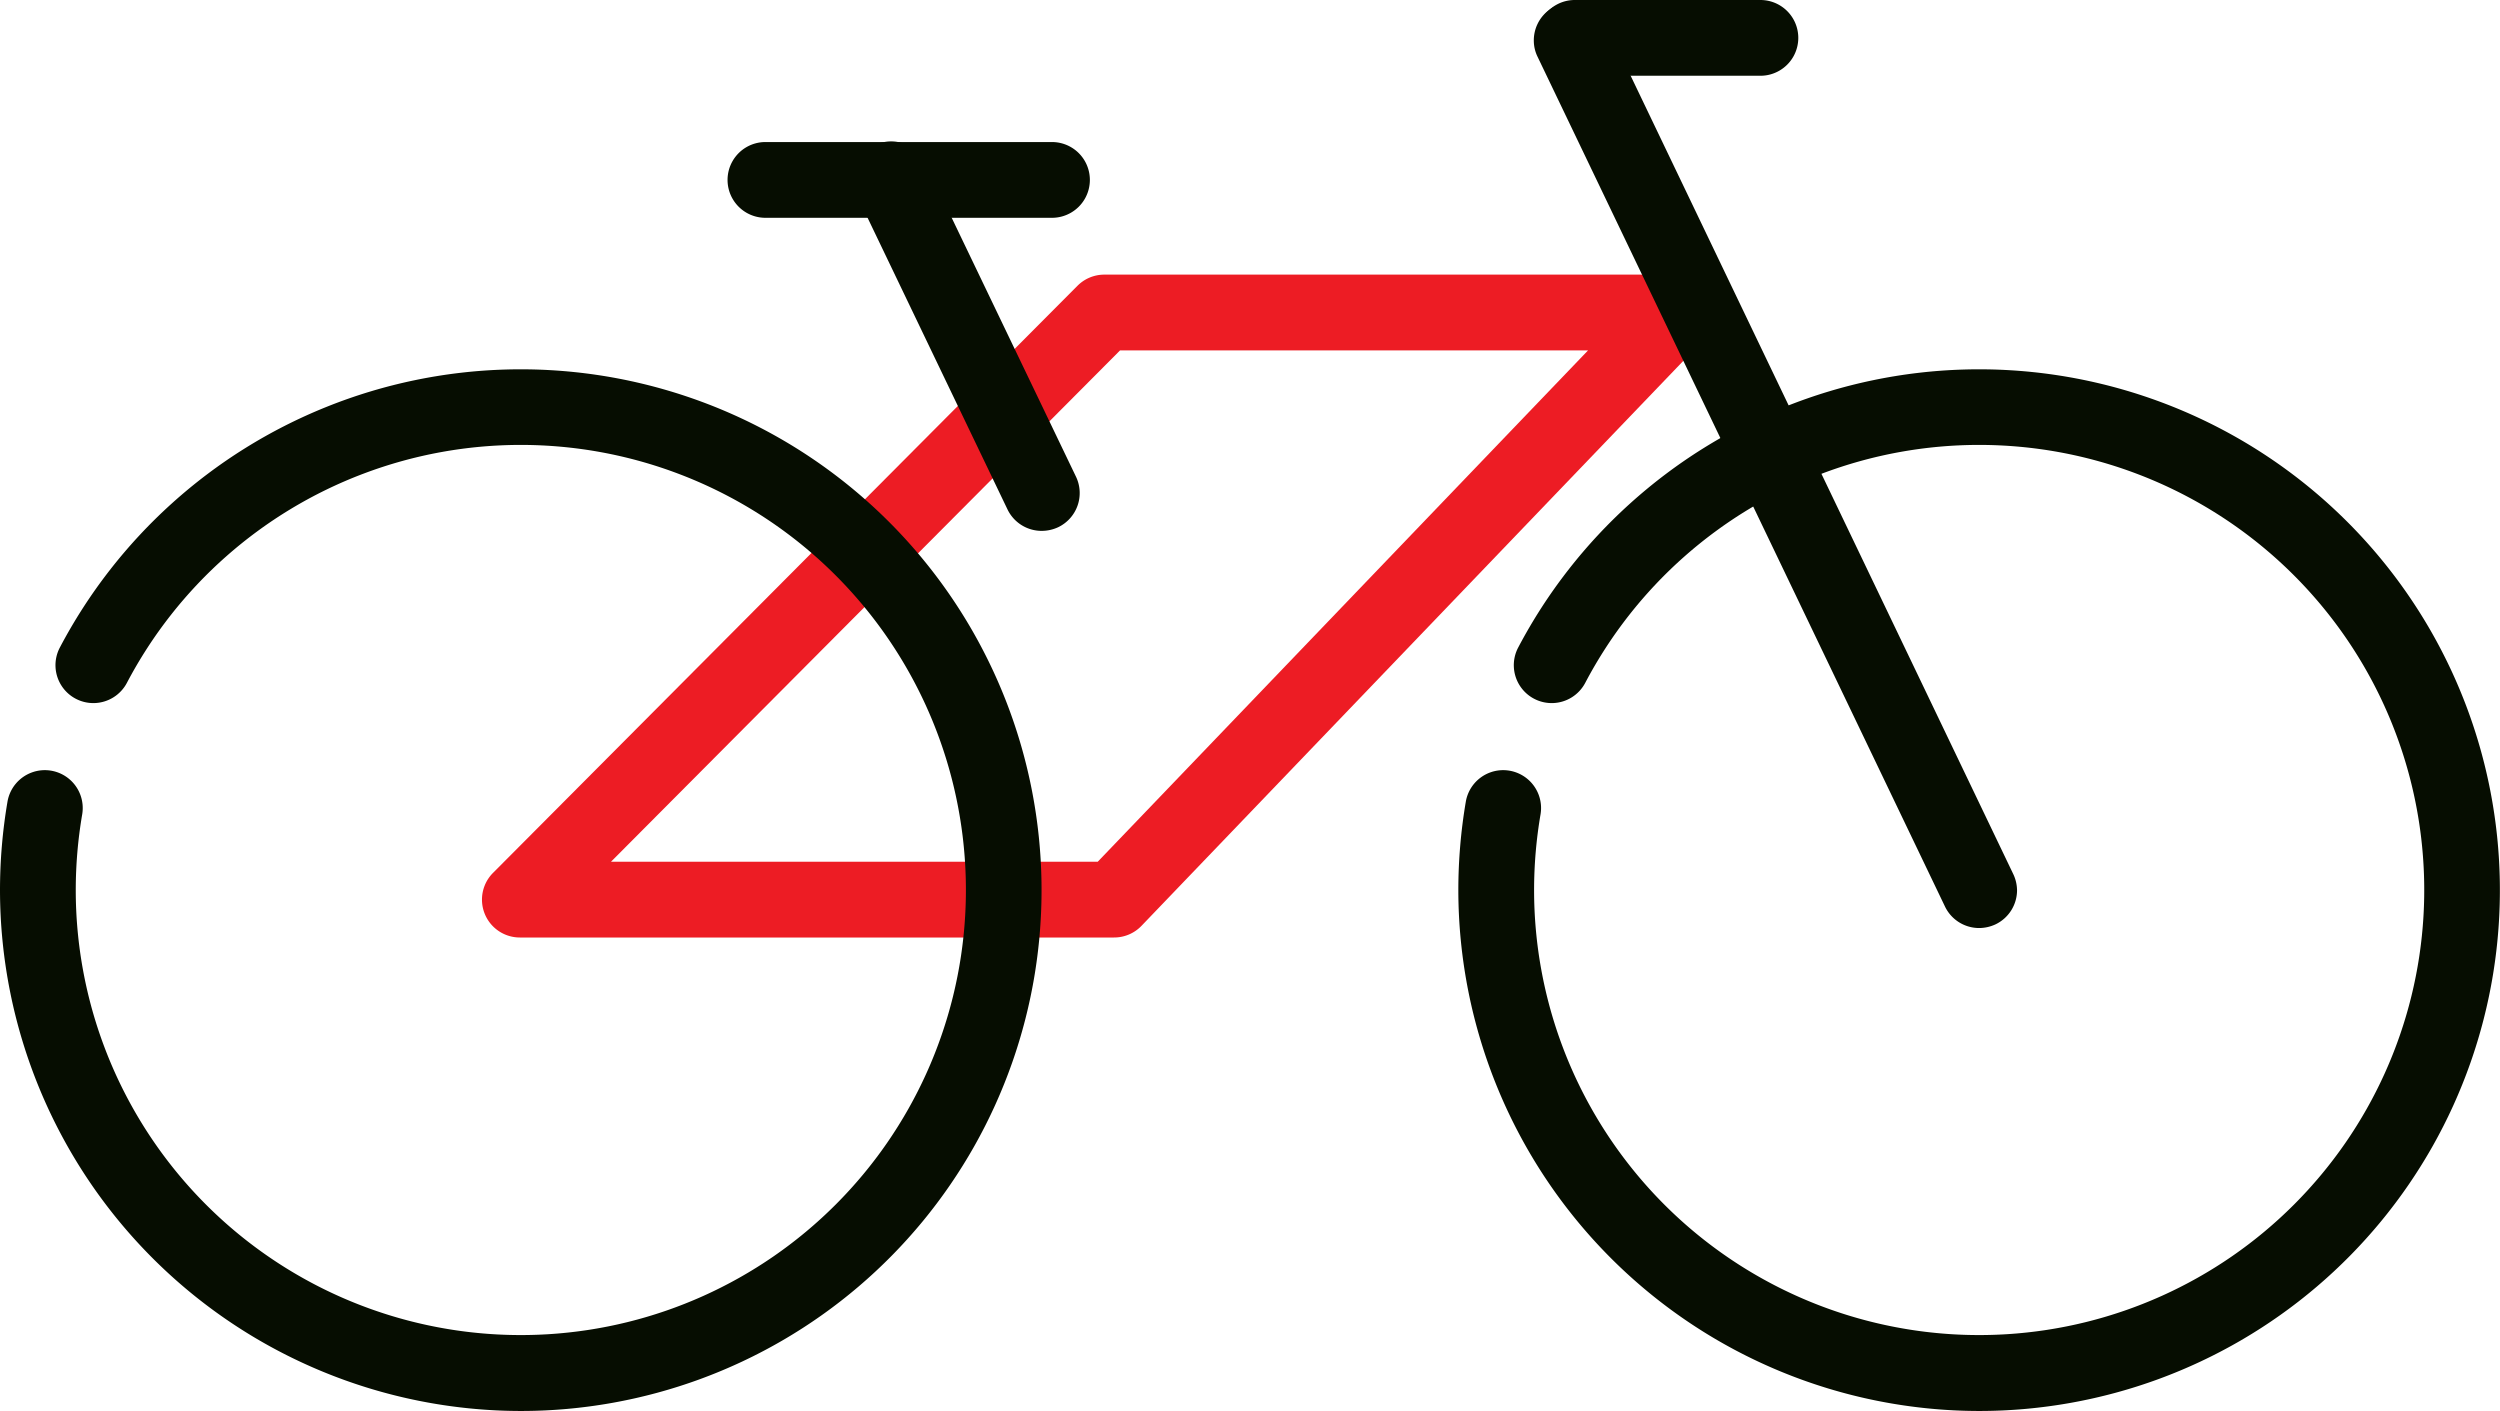 <svg xmlns="http://www.w3.org/2000/svg" viewBox="0 0 264 149"><defs><style>.cls-1{fill:#ed1c24;}.cls-2{fill:#060d01;}</style></defs><g id="Layer_2" data-name="Layer 2"><g id="ALL"><path class="cls-1" d="M117.63,99H54.89a4,4,0,0,1-2.83-6.82l61.72-62A4,4,0,0,1,116.61,29h60.47A4,4,0,0,1,180,35.77l-59.46,62A4,4,0,0,1,117.63,99ZM64.52,91h51.4L167.7,37H118.28Z"/><path class="cls-2" d="M209,98a4,4,0,0,1-3.61-2.27L162.37,6a3.9,3.9,0,0,1-.4-1.72,4,4,0,0,1,7.61-1.74l43,89.72A4.11,4.11,0,0,1,213,94a4,4,0,0,1-2.27,3.61A4.11,4.11,0,0,1,209,98Z"/><path class="cls-2" d="M110,56.06a4,4,0,0,1-3.61-2.27L90.5,20.67a4.11,4.11,0,0,1-.39-1.73,4,4,0,0,1,7.61-1.73l15.9,33.12a4,4,0,0,1-1.87,5.34A4.11,4.11,0,0,1,110,56.06Z"/><path class="cls-2" d="M185.9,8H166.3a4,4,0,0,1,0-8h19.6a4,4,0,0,1,0,8Z"/><path class="cls-2" d="M111.09,23H80.83a4,4,0,0,1,0-8h30.26a4,4,0,0,1,0,8Z"/><path class="cls-2" d="M209,149a55.06,55.06,0,0,1-55-55,55.89,55.89,0,0,1,.79-9.34A4,4,0,0,1,162.68,86a47.56,47.56,0,0,0-.68,8,47,47,0,1,0,5.4-21.89,4,4,0,0,1-7.08-3.73A55,55,0,1,1,209,149Z"/><path class="cls-2" d="M55,149A55.06,55.06,0,0,1,0,94a55.89,55.89,0,0,1,.79-9.34A4,4,0,0,1,8.68,86,47.56,47.56,0,0,0,8,94a47,47,0,1,0,5.4-21.89,4,4,0,0,1-7.08-3.73A55,55,0,1,1,55,149Z"/></g></g></svg>